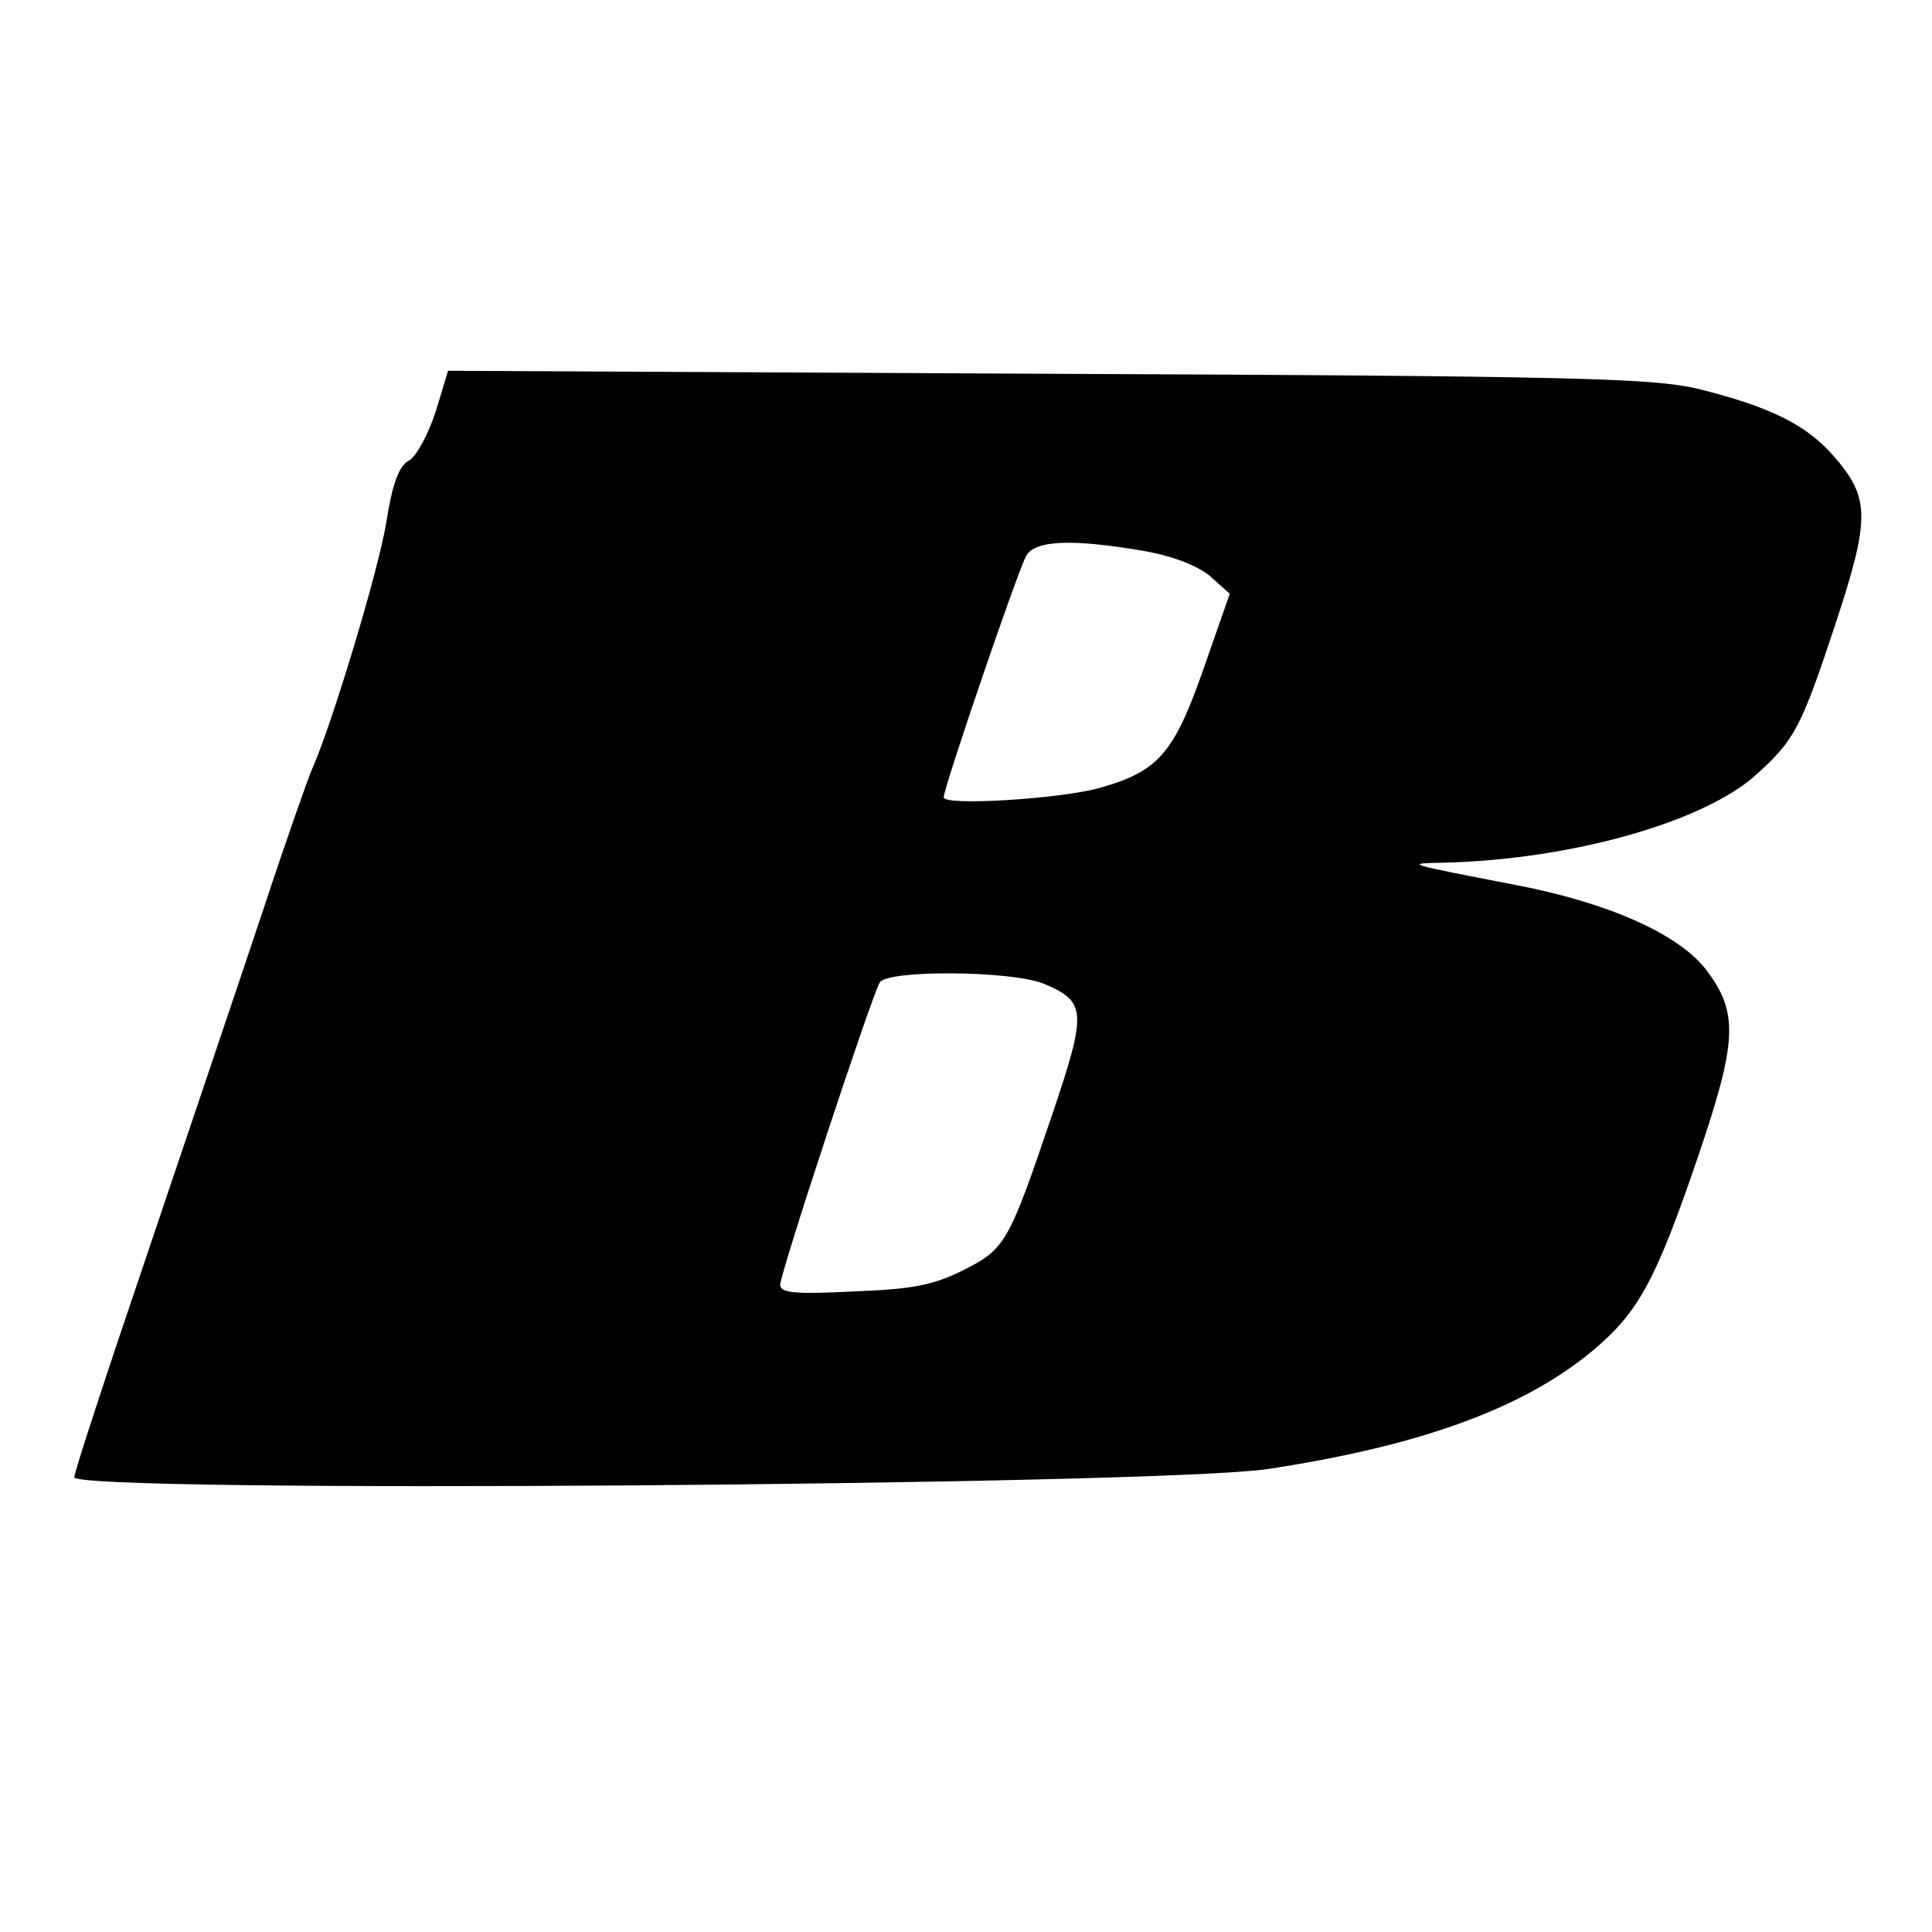<?xml version="1.0" standalone="no"?>
<!DOCTYPE svg PUBLIC "-//W3C//DTD SVG 20010904//EN"
 "http://www.w3.org/TR/2001/REC-SVG-20010904/DTD/svg10.dtd">
<svg version="1.0" xmlns="http://www.w3.org/2000/svg"
 width="260pt" height="260pt" viewBox="0 0 260 260"
 preserveAspectRatio="xMidYMid meet">
<g transform="translate(0,260) scale(0.1,-0.1)"
fill="#000000" stroke="none">
<path d="M586 2045 c-10 -30 -26 -60 -36 -65 -13 -7 -22 -31 -30 -82 -10 -64
-74 -275 -100 -333 -5 -11 -35 -96 -66 -190 -31 -93 -101 -300 -155 -460 -54
-159 -99 -296 -99 -303 0 -22 1454 -11 1606 11 204 31 343 81 437 159 62 52
85 94 142 261 53 156 55 194 11 252 -37 48 -131 90 -256 114 -150 29 -150 29
-98 30 173 4 352 55 422 119 51 46 60 63 106 202 47 143 47 170 -3 227 -37 42
-86 66 -183 90 -61 14 -163 17 -875 20 l-806 4 -17 -56z m951 -186 c41 -7 74
-20 91 -34 l27 -24 -36 -103 c-39 -111 -60 -136 -138 -158 -51 -15 -211 -25
-211 -13 0 13 99 303 111 325 12 21 61 23 156 7z m-132 -583 c57 -24 58 -37
11 -176 -59 -174 -63 -181 -121 -210 -40 -20 -69 -25 -147 -28 -78 -4 -98 -2
-98 9 0 16 123 389 134 407 11 17 177 16 221 -2z"/>
</g>
</svg>
